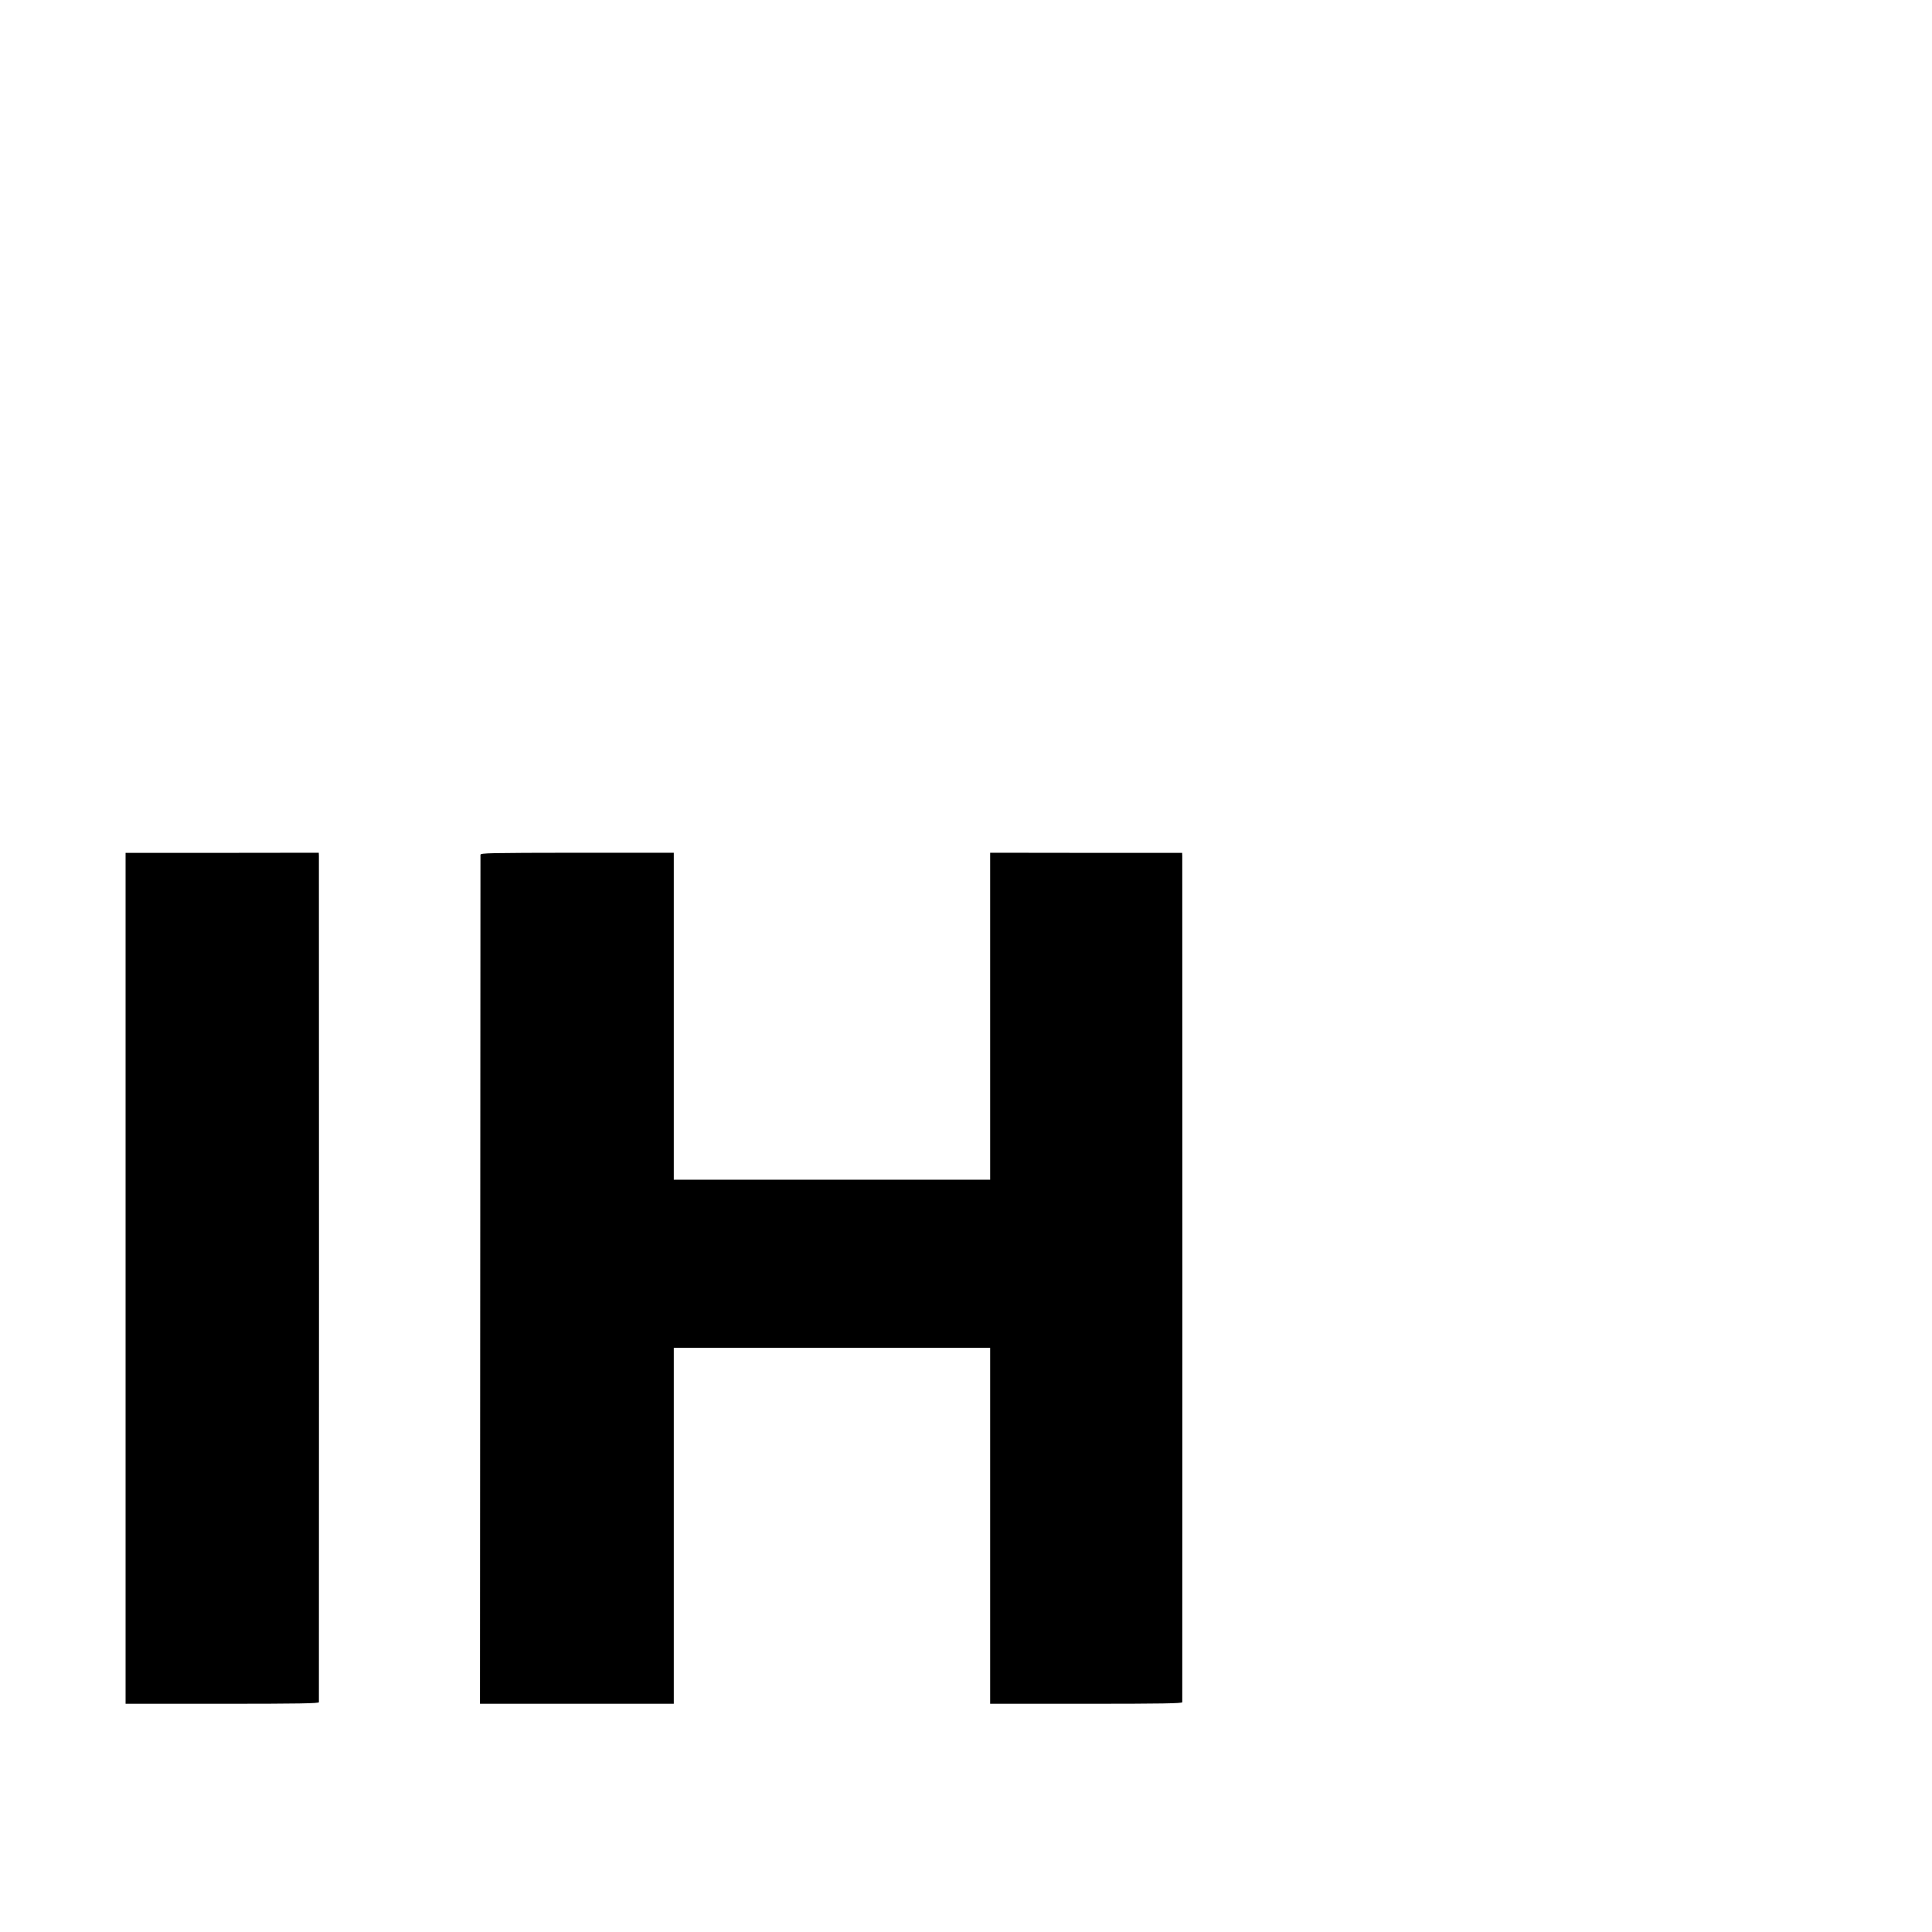 <?xml version="1.0" standalone="no"?>
<!DOCTYPE svg PUBLIC "-//W3C//DTD SVG 20010904//EN"
 "http://www.w3.org/TR/2001/REC-SVG-20010904/DTD/svg10.dtd">
<svg version="1.0" xmlns="http://www.w3.org/2000/svg"
 width="16pt" height="16pt" viewBox="0 0 16 16"
 preserveAspectRatio="xMidYMid meet">
<g transform="translate(0,16) scale(0.001,-0.001)"
fill="#000000" stroke="none">
<path d="M1040 5414 l0 -3524 800 0 c633 0 800 3 801 13 1 16 1 6974 0 7008
l-1 27 -800 -1 -800 0 0 -3523z"/>
<path d="M3979 8921 c0 -9 -1 -1594 -2 -3523 l-2 -3508 803 0 802 0 0 1474 0
1474 1310 0 1310 0 0 -1474 0 -1474 795 0 c629 0 795 3 796 13 1 16 1 6974 0
7008 l-1 26 -795 0 -795 1 0 -1354 0 -1354 -1310 0 -1310 0 0 1354 0 1354
-800 0 c-731 -1 -800 -2 -801 -17z"/>
</g>
</svg>
